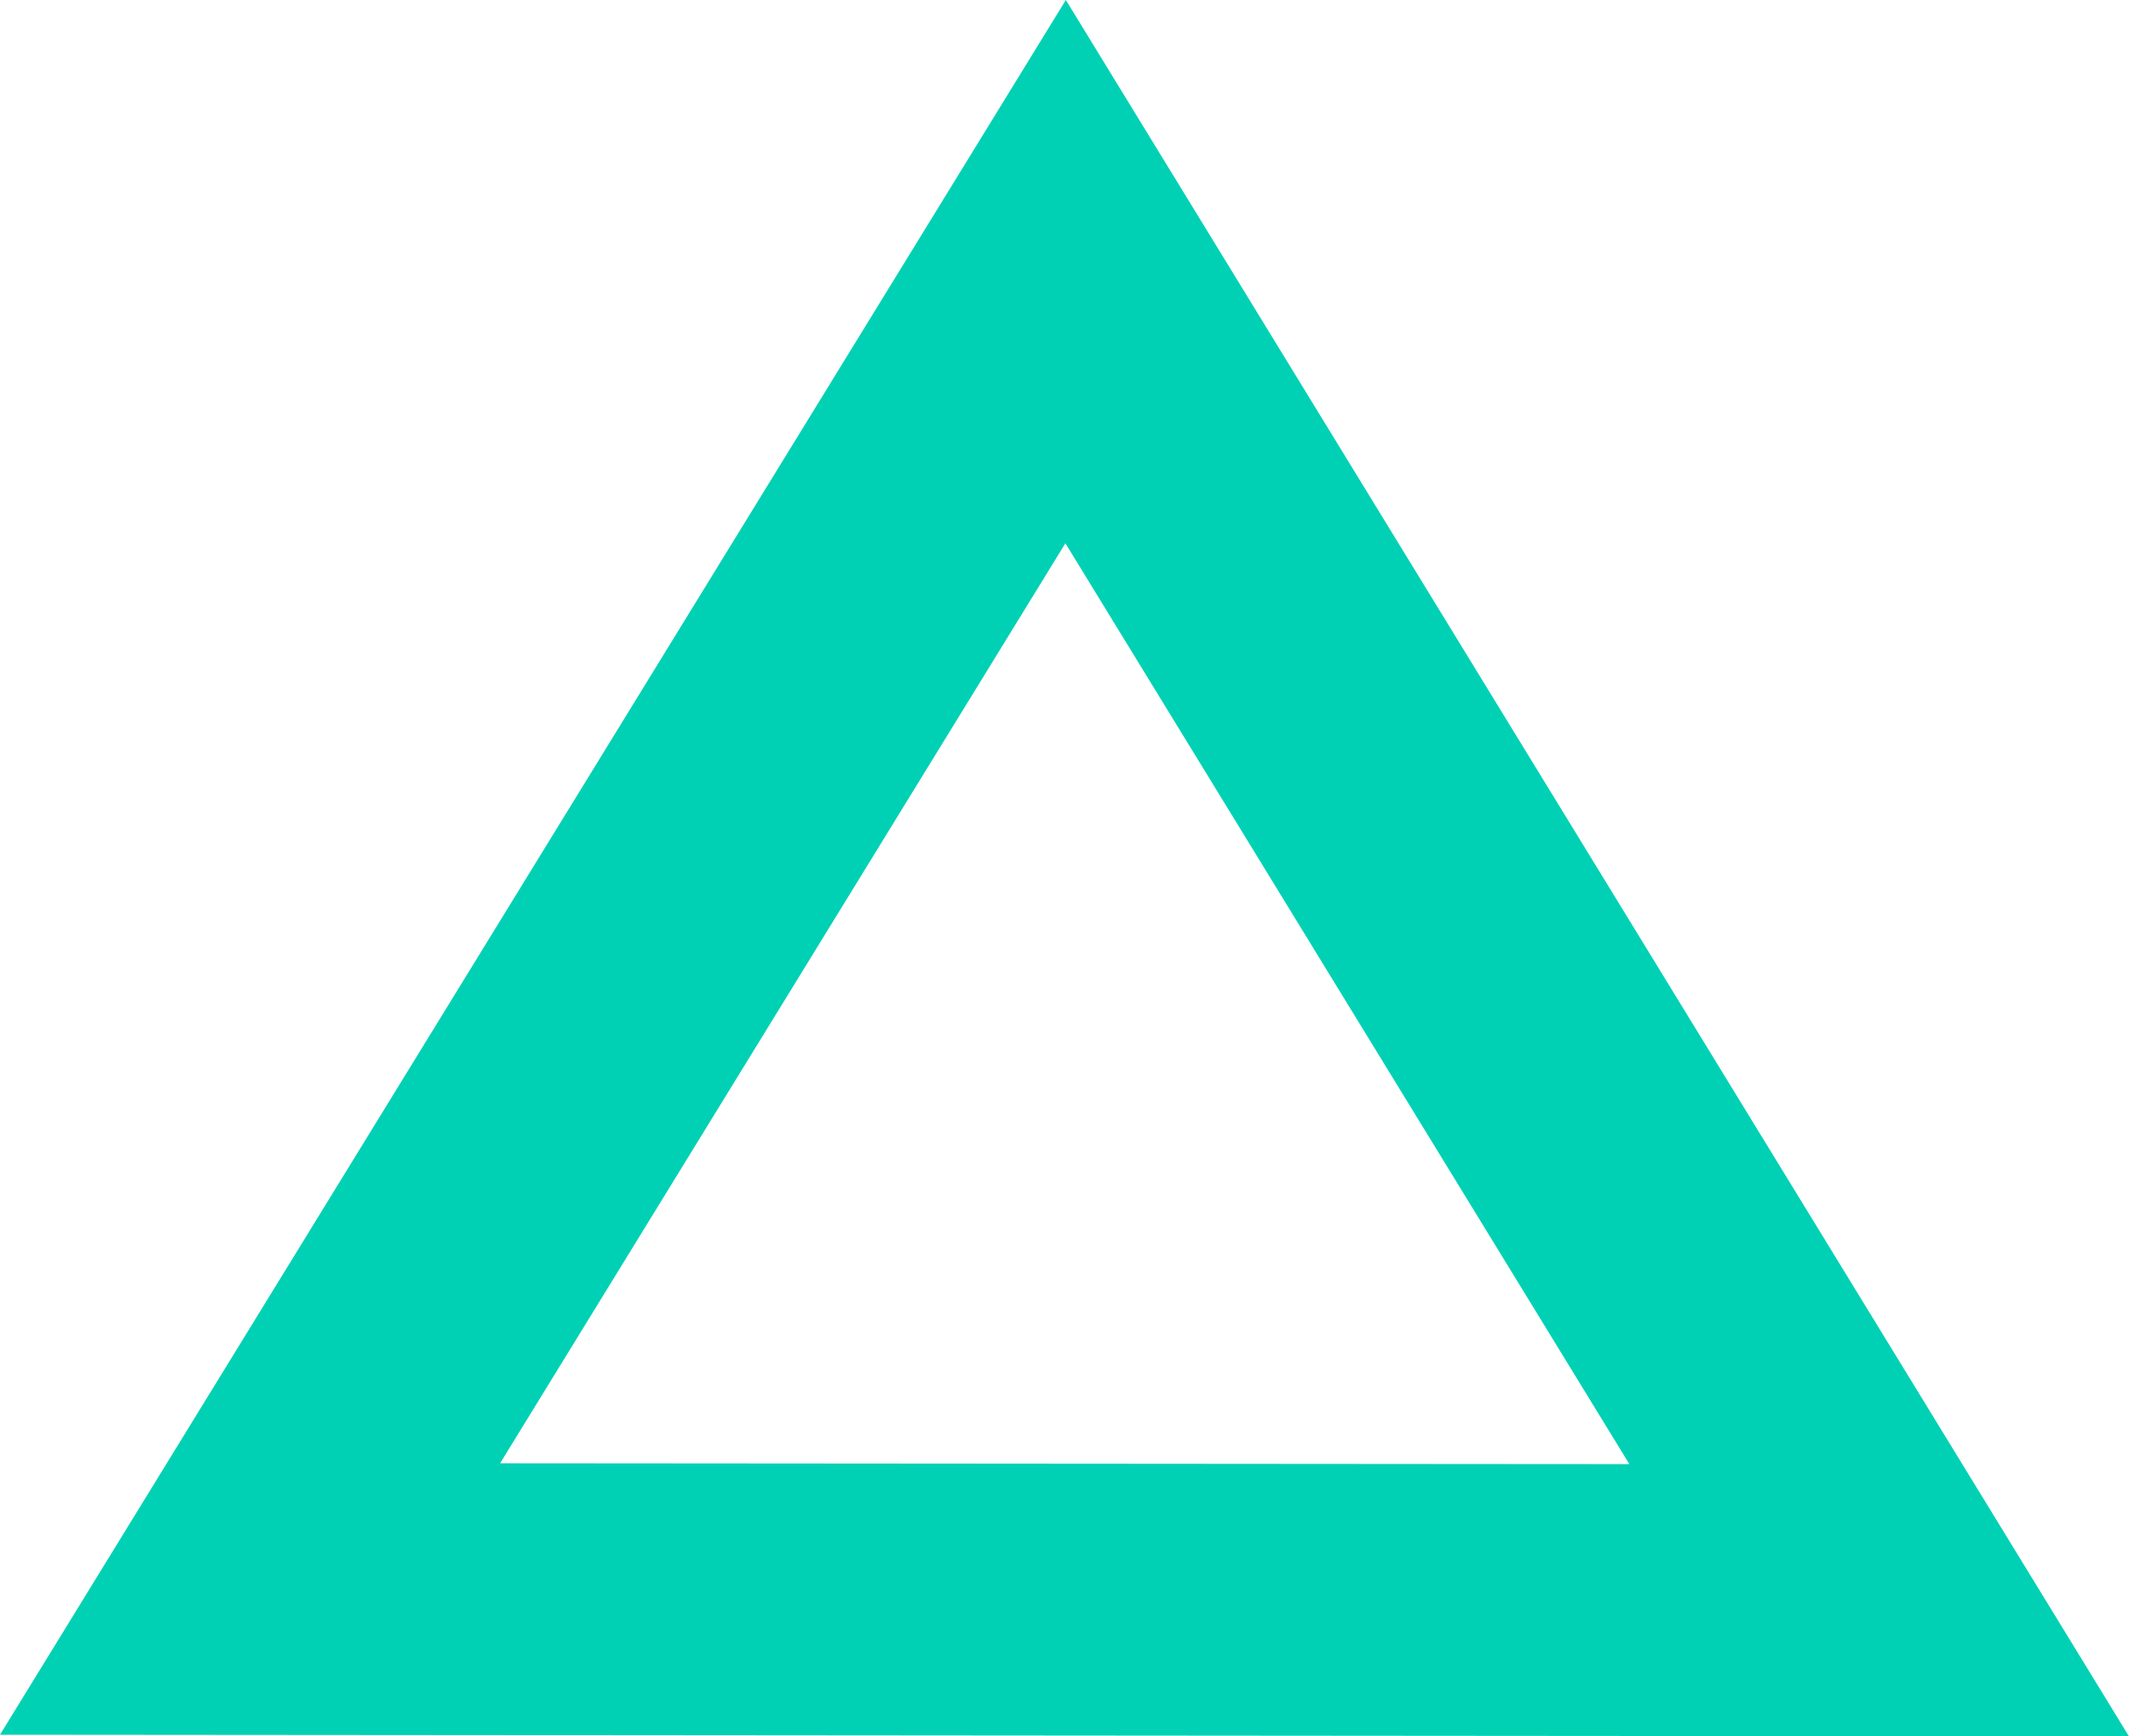 <svg xmlns="http://www.w3.org/2000/svg" width="38" height="31" viewBox="0 0 38 31" fill="none"><path d="M0 30.97L38 31L19.024 0L0 30.97ZM8.926 26.124L19.016 9.699L29.082 26.139L8.926 26.124Z" fill="#00D1B4"></path></svg>